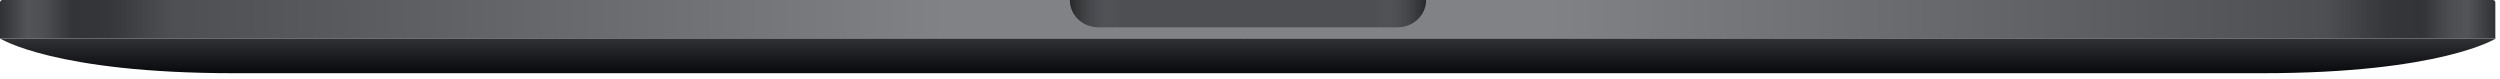 <?xml version="1.0" encoding="utf-8"?>
<svg xmlns="http://www.w3.org/2000/svg" fill="none" height="100%" overflow="visible" preserveAspectRatio="none" style="display: block;" viewBox="0 0 348 11" width="100%">
<g id="Bottom Casing (Space Gray)">
<g id="Group">
<path d="M0 0.345C0 0.155 0.155 -4.95911e-05 0.346 -4.95911e-05H173.372C173.563 -4.95911e-05 173.718 0.155 173.718 0.345V5.354H0V0.345Z" fill="url(#paint0_linear_0_1899)" id="Rectangle 2.1"/>
<path d="M347.35 0.345C347.35 0.155 347.195 1.878e-05 347.004 1.878e-05H173.977C173.786 1.878e-05 173.632 0.155 173.632 0.345V5.354H347.35V0.345Z" fill="url(#paint1_linear_0_1899)" id="Rectangle 2.2"/>
</g>
<path d="M152.899 3.8H194.536C196.731 3.8 198.51 2.099 198.51 1.878e-05H148.926C148.926 2.099 150.705 3.8 152.899 3.8Z" fill="#4E4F53" id="Rectangle 3"/>
<path d="M152.899 3.8H194.536C196.731 3.8 198.51 2.099 198.51 1.878e-05H148.926C148.926 2.099 150.705 3.8 152.899 3.8Z" fill="url(#paint2_linear_0_1899)" id="Rectangle 3.1"/>
<path d="M347.436 5.354C347.383 5.388 339.747 10.19 314.869 10.19H32.566C7.638 10.19 0.022 5.368 2.50401e-05 5.354H347.436Z" fill="url(#paint3_linear_0_1899)" id="Union"/>
</g>
<defs>
<linearGradient gradientUnits="userSpaceOnUse" id="paint0_linear_0_1899" x1="-2.98939e-07" x2="173.718" y1="2.763" y2="2.763">
<stop stop-color="#303135"/>
<stop offset="0.022" stop-color="#535458"/>
<stop offset="0.036" stop-color="#4D4E52"/>
<stop offset="0.058" stop-color="#333438"/>
<stop offset="0.087" stop-color="#35363A"/>
<stop offset="0.136" stop-color="#4E4F53"/>
<stop offset="0.757" stop-color="#818286"/>
<stop offset="1" stop-color="#818286"/>
</linearGradient>
<linearGradient gradientUnits="userSpaceOnUse" id="paint1_linear_0_1899" x1="347.35" x2="173.632" y1="2.763" y2="2.763">
<stop stop-color="#303135"/>
<stop offset="0.022" stop-color="#535458"/>
<stop offset="0.036" stop-color="#4D4E52"/>
<stop offset="0.058" stop-color="#333438"/>
<stop offset="0.087" stop-color="#35363A"/>
<stop offset="0.136" stop-color="#4E4F53"/>
<stop offset="0.757" stop-color="#818286"/>
<stop offset="1" stop-color="#818286"/>
</linearGradient>
<linearGradient gradientUnits="userSpaceOnUse" id="paint2_linear_0_1899" x1="148.926" x2="198.51" y1="1.9" y2="1.9">
<stop stop-opacity="0.5"/>
<stop offset="0.139" stop-color="#818487" stop-opacity="0"/>
<stop offset="0.861" stop-color="#818487" stop-opacity="0"/>
<stop offset="1" stop-opacity="0.5"/>
</linearGradient>
<linearGradient gradientUnits="userSpaceOnUse" id="paint3_linear_0_1899" x1="173.718" x2="173.718" y1="5.354" y2="10.19">
<stop stop-color="#303135"/>
<stop offset="1" stop-color="#08090D"/>
</linearGradient>
</defs>
</svg>